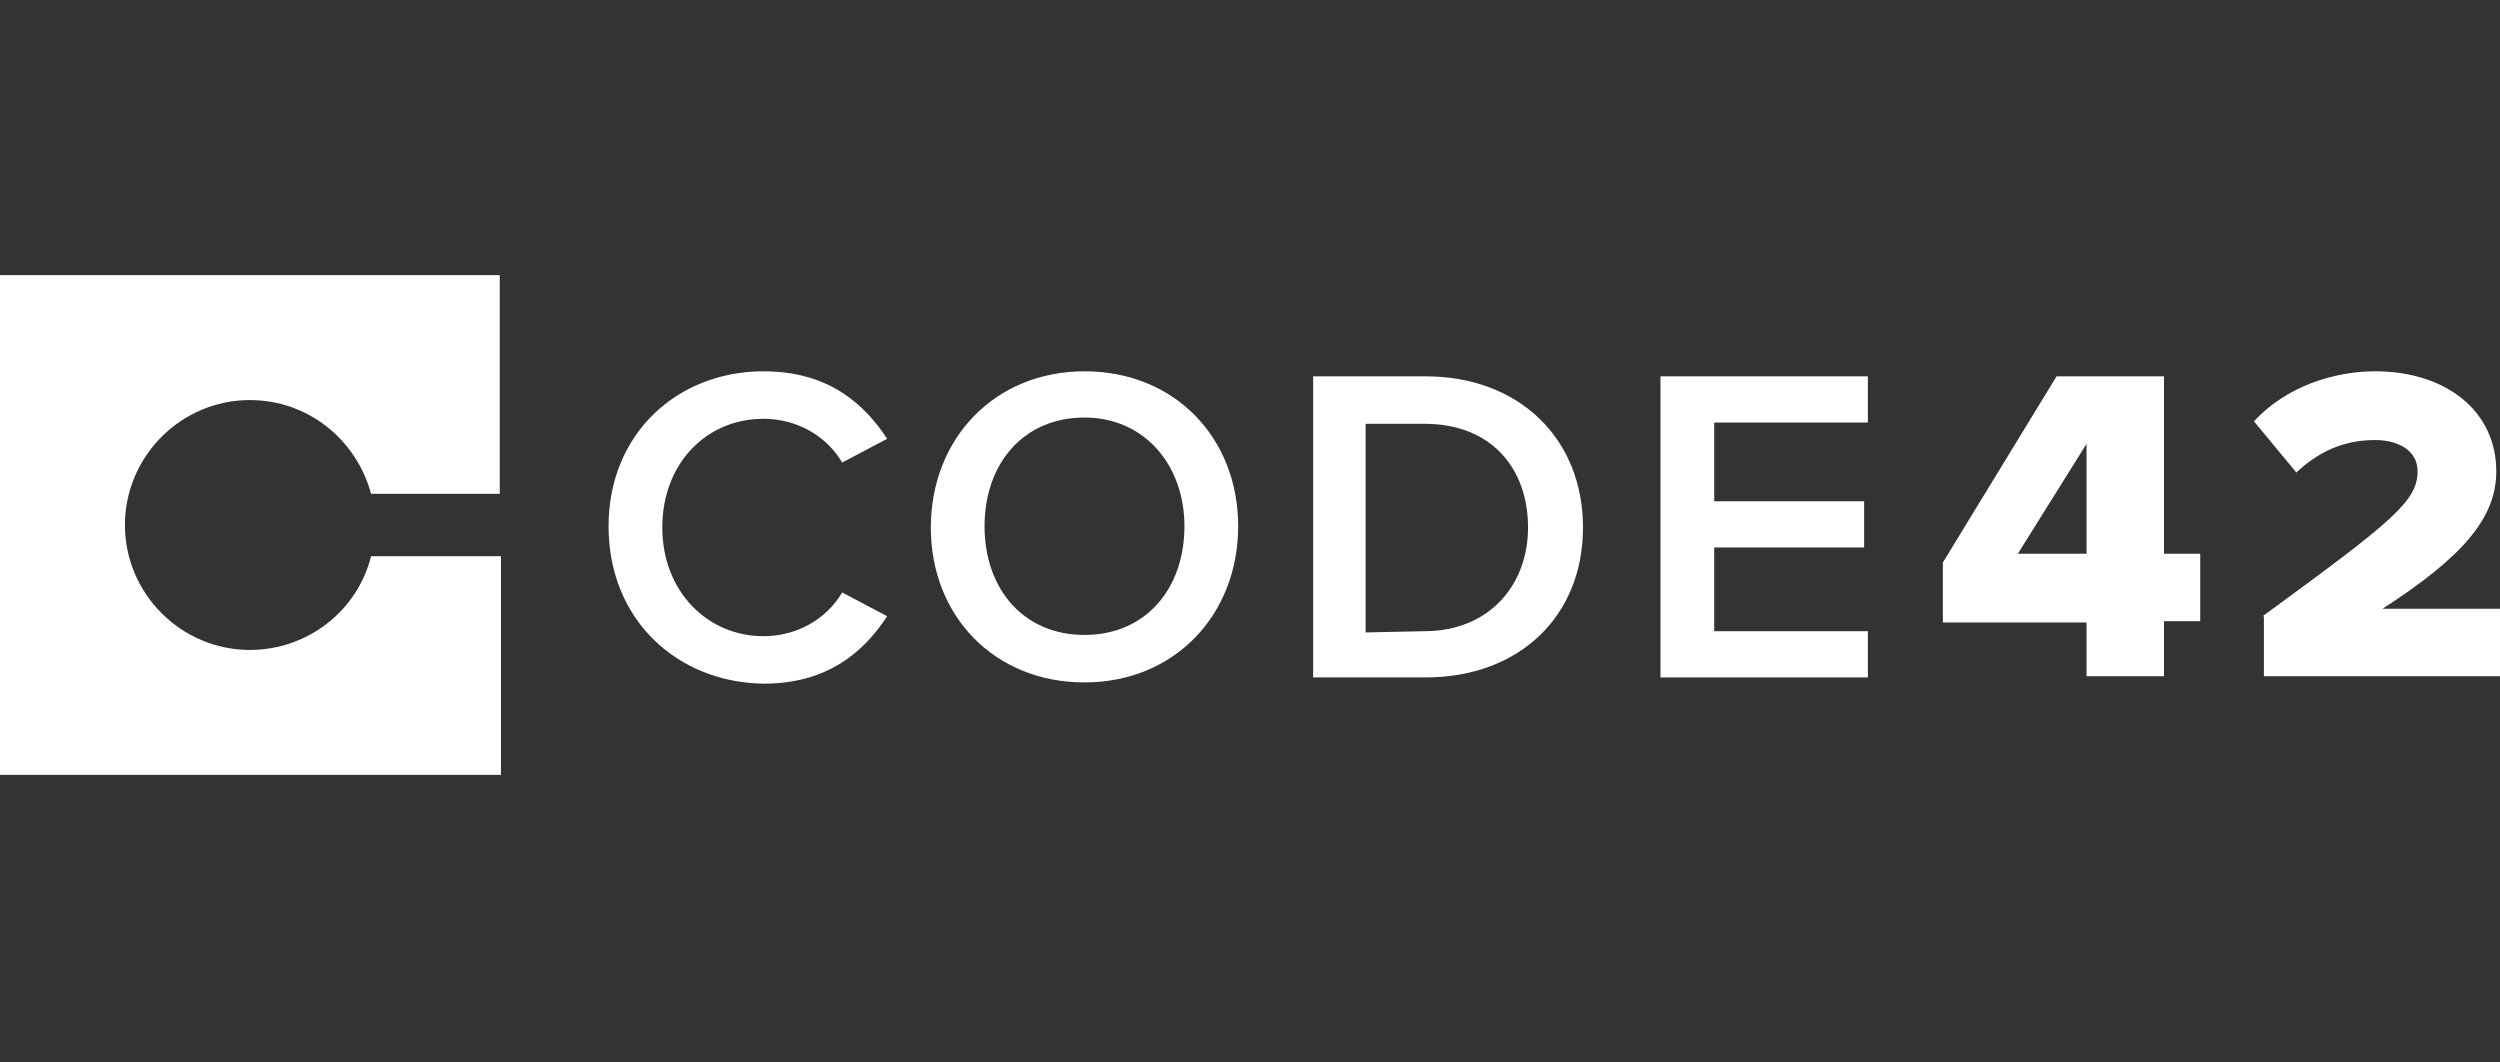 <svg width="120" height="51" viewBox="0 0 120 51" fill="none" xmlns="http://www.w3.org/2000/svg">
<rect x="0" y="0" width="120" height="51" fill="#333333" stroke="none"/>
<path d="M11.994 31.197C8.695 31.197 5.997 28.498 5.997 25.2C5.997 21.901 8.695 19.203 11.994 19.203C14.752 19.203 17.091 21.062 17.811 23.701H23.988V13.206H0V37.194H24.047V26.699H17.811C17.151 29.338 14.752 31.197 11.994 31.197Z" fill="white"/>
<path d="M29.211 25.26C29.211 20.822 32.509 17.823 36.647 17.823C39.706 17.823 41.445 19.323 42.584 21.062L40.425 22.201C39.645 20.882 38.206 20.102 36.647 20.102C33.889 20.102 31.79 22.261 31.79 25.32C31.79 28.378 33.949 30.537 36.647 30.537C38.206 30.537 39.645 29.757 40.425 28.438L42.584 29.578C41.445 31.317 39.706 32.816 36.647 32.816C32.509 32.756 29.211 29.757 29.211 25.26Z" fill="white"/>
<path d="M52.056 20.042C49.117 20.042 47.258 22.261 47.258 25.26C47.258 28.258 49.117 30.477 52.056 30.477C54.994 30.477 56.853 28.258 56.853 25.26C56.853 22.321 54.934 20.042 52.056 20.042ZM52.056 17.823C56.374 17.823 59.432 21.002 59.432 25.26C59.432 29.517 56.374 32.756 52.056 32.756C47.738 32.756 44.68 29.578 44.68 25.32C44.68 21.062 47.738 17.823 52.056 17.823Z" fill="white"/>
<path d="M68.368 30.297C71.487 30.297 73.346 28.078 73.346 25.32C73.346 22.501 71.607 20.342 68.368 20.342H65.55V30.357L68.368 30.297ZM63.031 18.064H68.428C72.926 18.064 75.984 21.062 75.984 25.32C75.984 29.578 72.926 32.516 68.428 32.516H63.031V18.064Z" fill="white"/>
<path d="M79.703 18.064H89.658V20.282H82.282V24.061H89.478V26.279H82.282V30.297H89.658V32.516H79.703V18.064Z" fill="white"/>
<path d="M96.856 26.579H100.154V21.302L96.856 26.579ZM100.154 29.878H93.258V26.999L98.715 18.064H103.872V26.579H105.611V29.818H103.872V32.456H100.154V29.878Z" fill="white"/>
<path d="M108.607 29.578C114.844 25.02 116.043 24.06 116.043 22.621C116.043 21.601 115.084 21.122 114.004 21.122C112.445 21.122 111.246 21.721 110.226 22.681L108.188 20.222C109.747 18.543 112.026 17.823 114.004 17.823C117.423 17.823 119.821 19.742 119.821 22.621C119.821 24.84 118.262 26.699 114.364 29.218H120.001V32.456H108.667V29.578H108.607Z" fill="white"/>
</svg>
